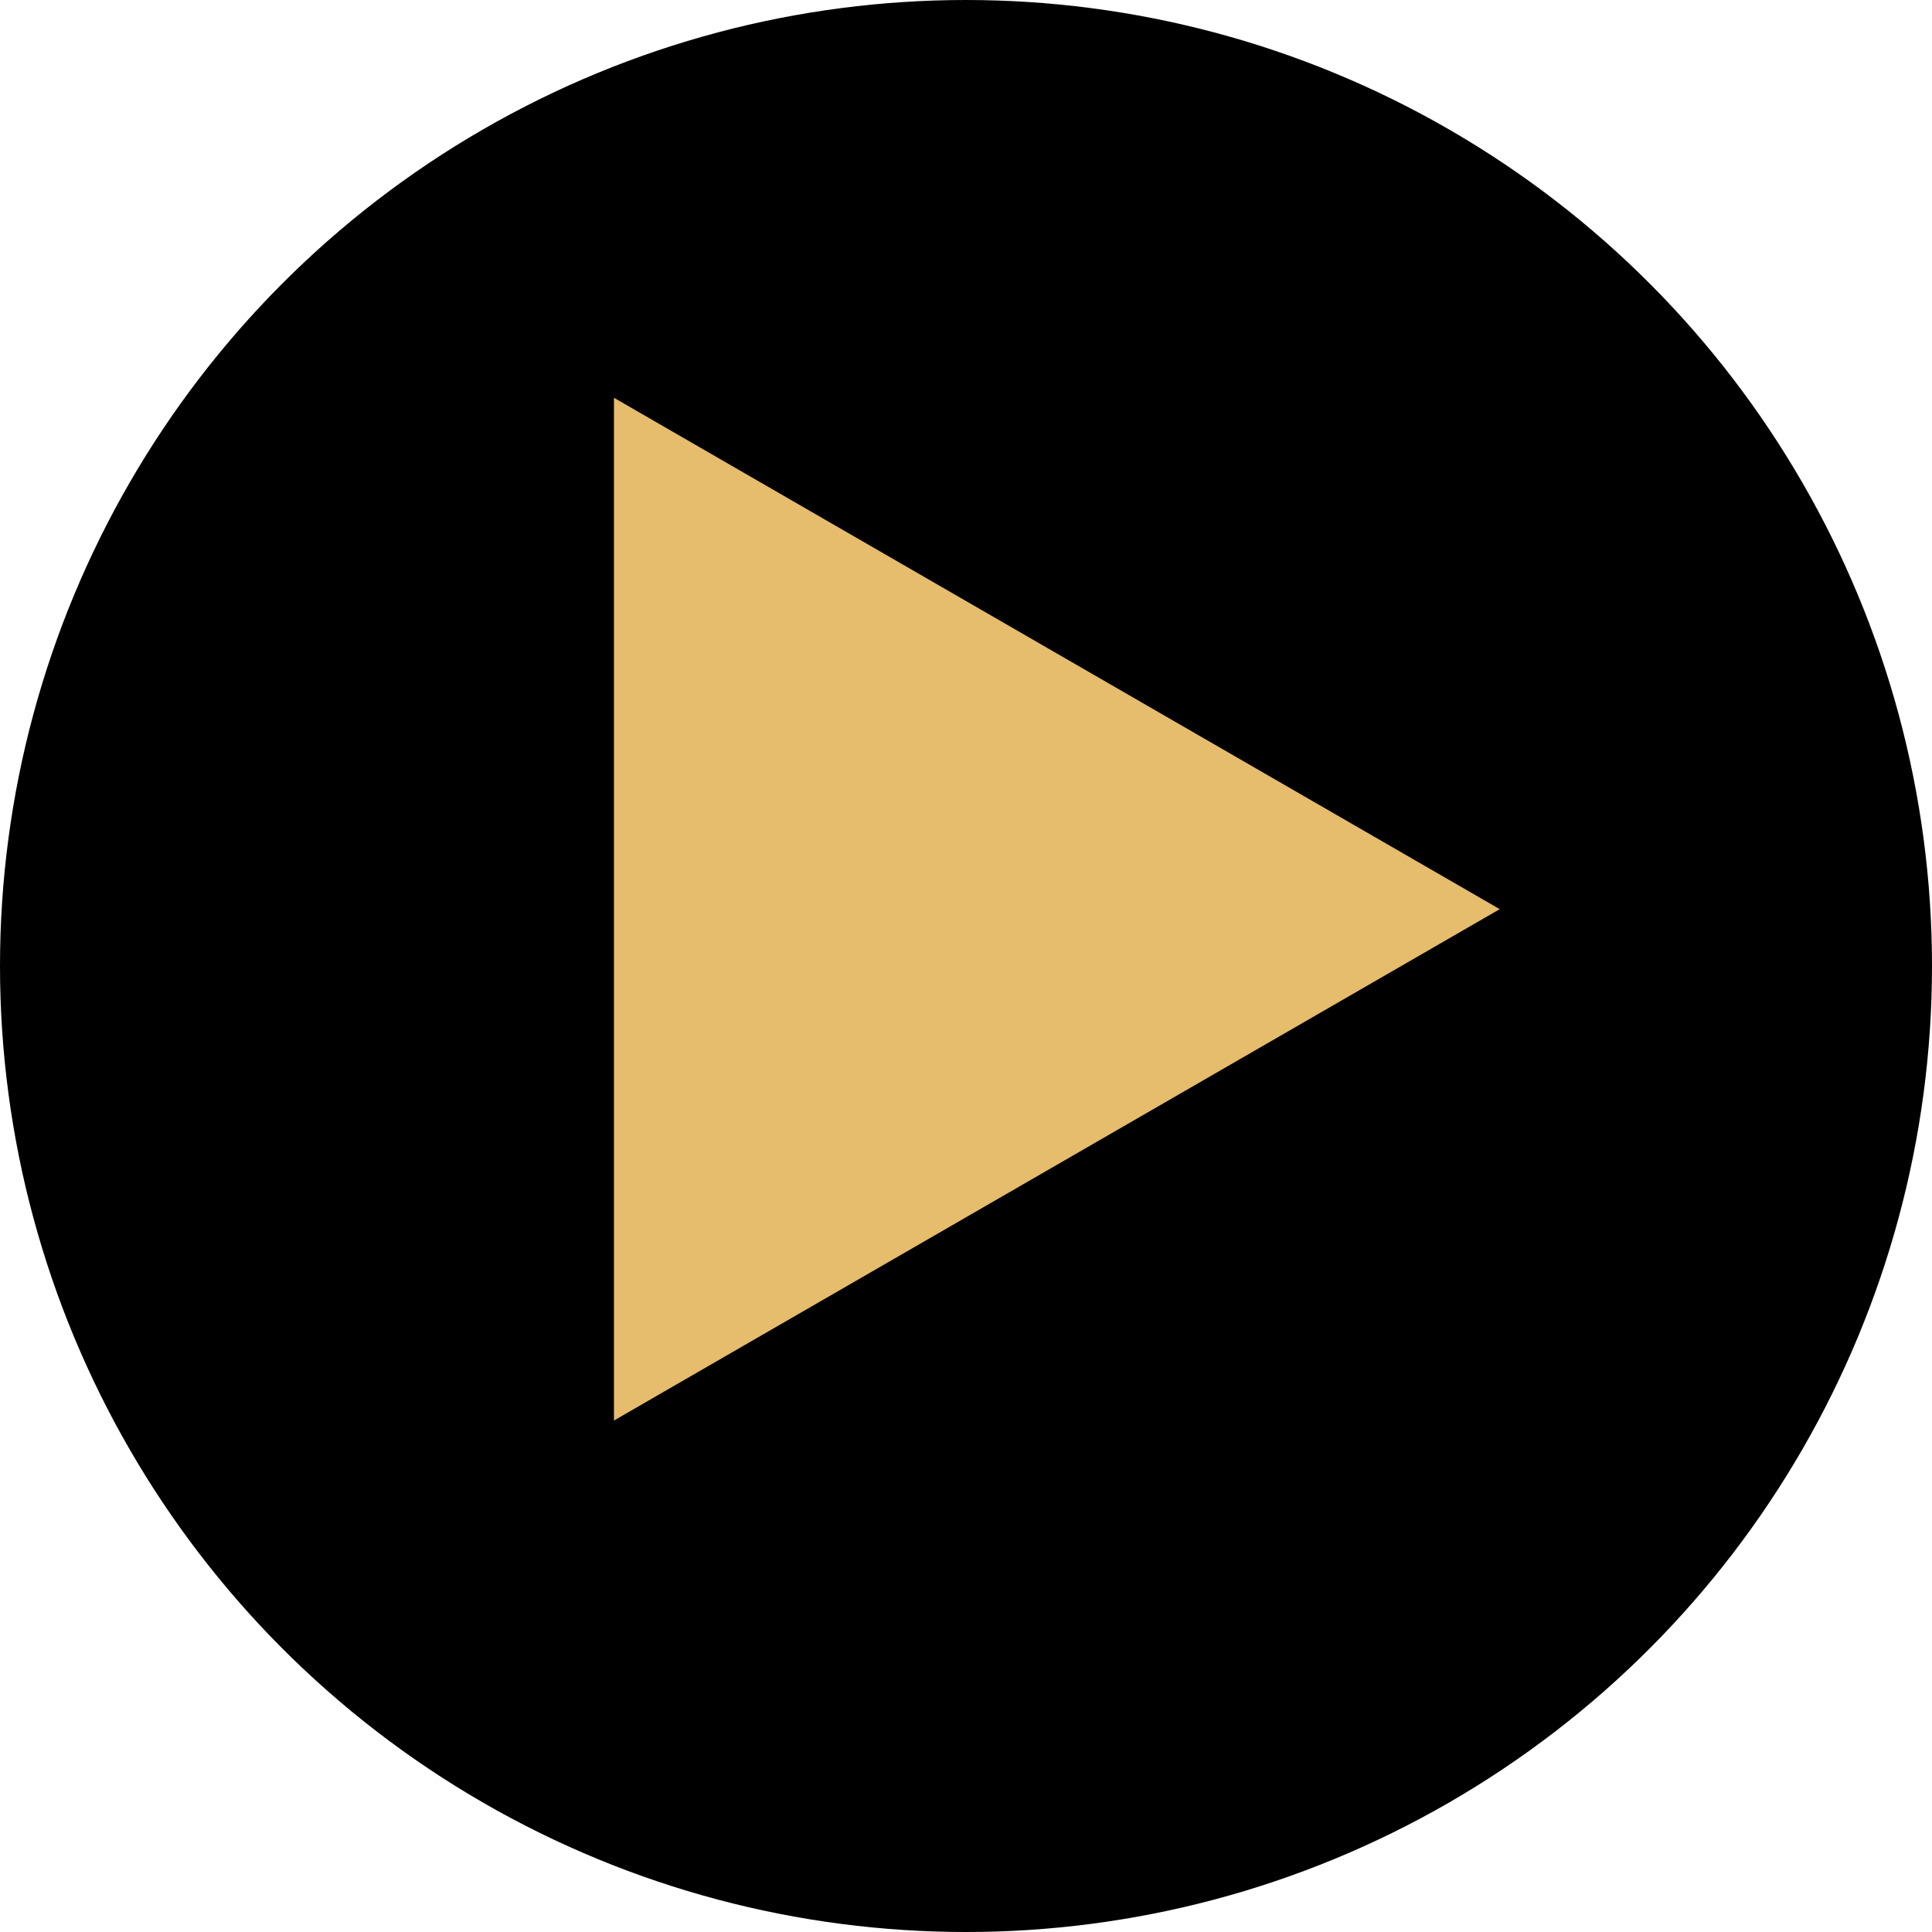 <svg width="19" height="19" viewBox="0 0 19 19" fill="none" xmlns="http://www.w3.org/2000/svg">
<circle cx="9.5" cy="9.5" r="9.5" fill="black"/>
<path d="M6.038 3.912L14.749 8.941L6.038 13.97L6.038 3.912Z" fill="#E6BC6D"/>
</svg>

